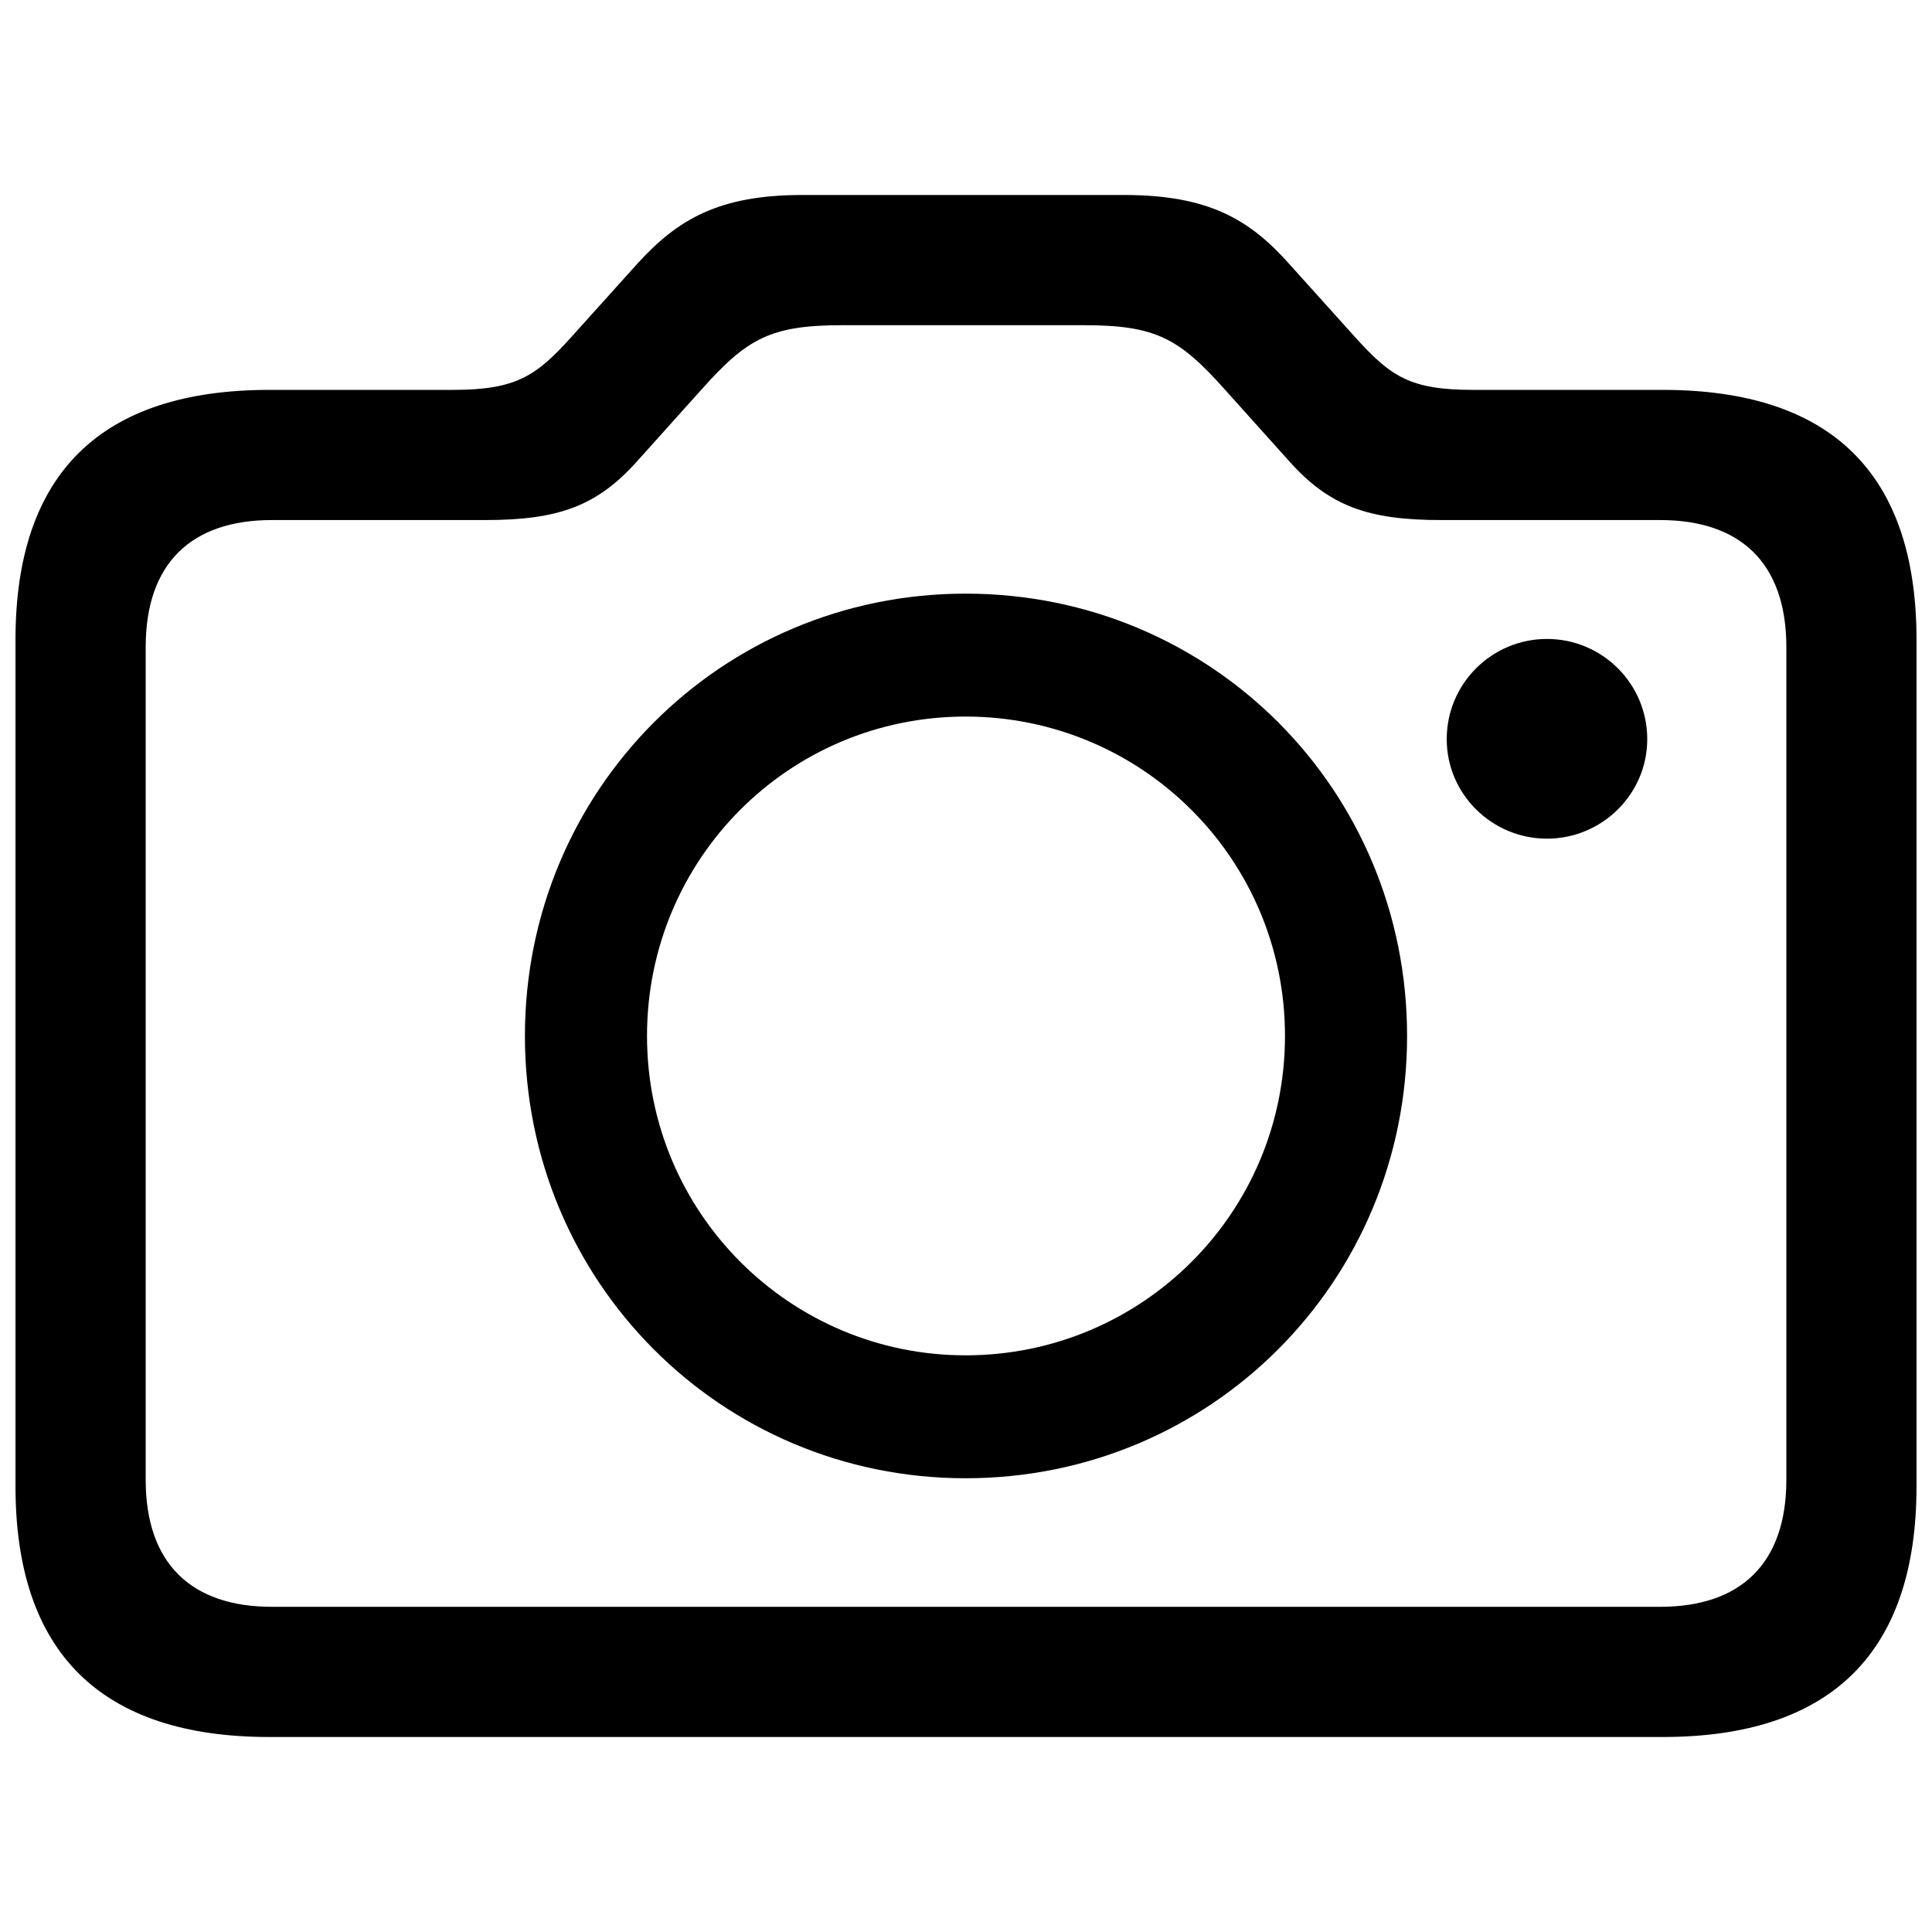 <?xml version="1.0" encoding="utf-8"?><!-- Uploaded to: SVG Repo, www.svgrepo.com, Generator: SVG Repo Mixer Tools -->
<svg fill="#000000" width="800px" height="800px" viewBox="0 0 56 56" xmlns="http://www.w3.org/2000/svg"><path d="M 7.809 50.348 L 48.191 50.348 C 53.066 50.348 55.551 47.91 55.551 43.082 L 55.551 18.543 C 55.551 13.715 53.066 11.301 48.191 11.301 L 42.707 11.301 C 40.879 11.301 40.316 10.926 39.262 9.754 L 37.363 7.644 C 36.215 6.356 35.02 5.652 32.582 5.652 L 23.254 5.652 C 20.84 5.652 19.645 6.356 18.473 7.644 L 16.574 9.754 C 15.543 10.902 14.957 11.301 13.129 11.301 L 7.809 11.301 C 2.934 11.301 .449 13.715 .449 18.543 L .449 43.082 C .449 47.91 2.934 50.348 7.809 50.348 Z M 7.879 46.574 C 5.559 46.574 4.223 45.332 4.223 42.895 L 4.223 18.754 C 4.223 16.316 5.559 15.074 7.879 15.074 L 14.066 15.074 C 16.176 15.074 17.301 14.676 18.473 13.363 L 20.324 11.301 C 21.66 9.801 22.34 9.426 24.426 9.426 L 31.41 9.426 C 33.496 9.426 34.176 9.801 35.512 11.301 L 37.363 13.363 C 38.535 14.676 39.66 15.074 41.77 15.074 L 48.121 15.074 C 50.442 15.074 51.778 16.316 51.778 18.754 L 51.778 42.895 C 51.778 45.332 50.442 46.574 48.121 46.574 Z M 27.988 42.848 C 35.09 42.848 40.785 37.152 40.785 30.027 C 40.785 22.902 35.113 17.207 27.988 17.207 C 20.91 17.207 15.215 22.902 15.215 30.027 C 15.215 37.152 20.91 42.848 27.988 42.848 Z M 44.84 24.309 C 46.434 24.309 47.746 23.02 47.746 21.426 C 47.746 19.809 46.434 18.52 44.84 18.52 C 43.246 18.52 41.934 19.809 41.934 21.426 C 41.934 23.02 43.246 24.309 44.84 24.309 Z M 27.988 39.285 C 22.902 39.285 18.754 35.16 18.754 30.027 C 18.754 24.895 22.879 20.77 27.988 20.77 C 33.098 20.77 37.246 24.895 37.246 30.027 C 37.246 35.16 33.098 39.285 27.988 39.285 Z"/></svg>